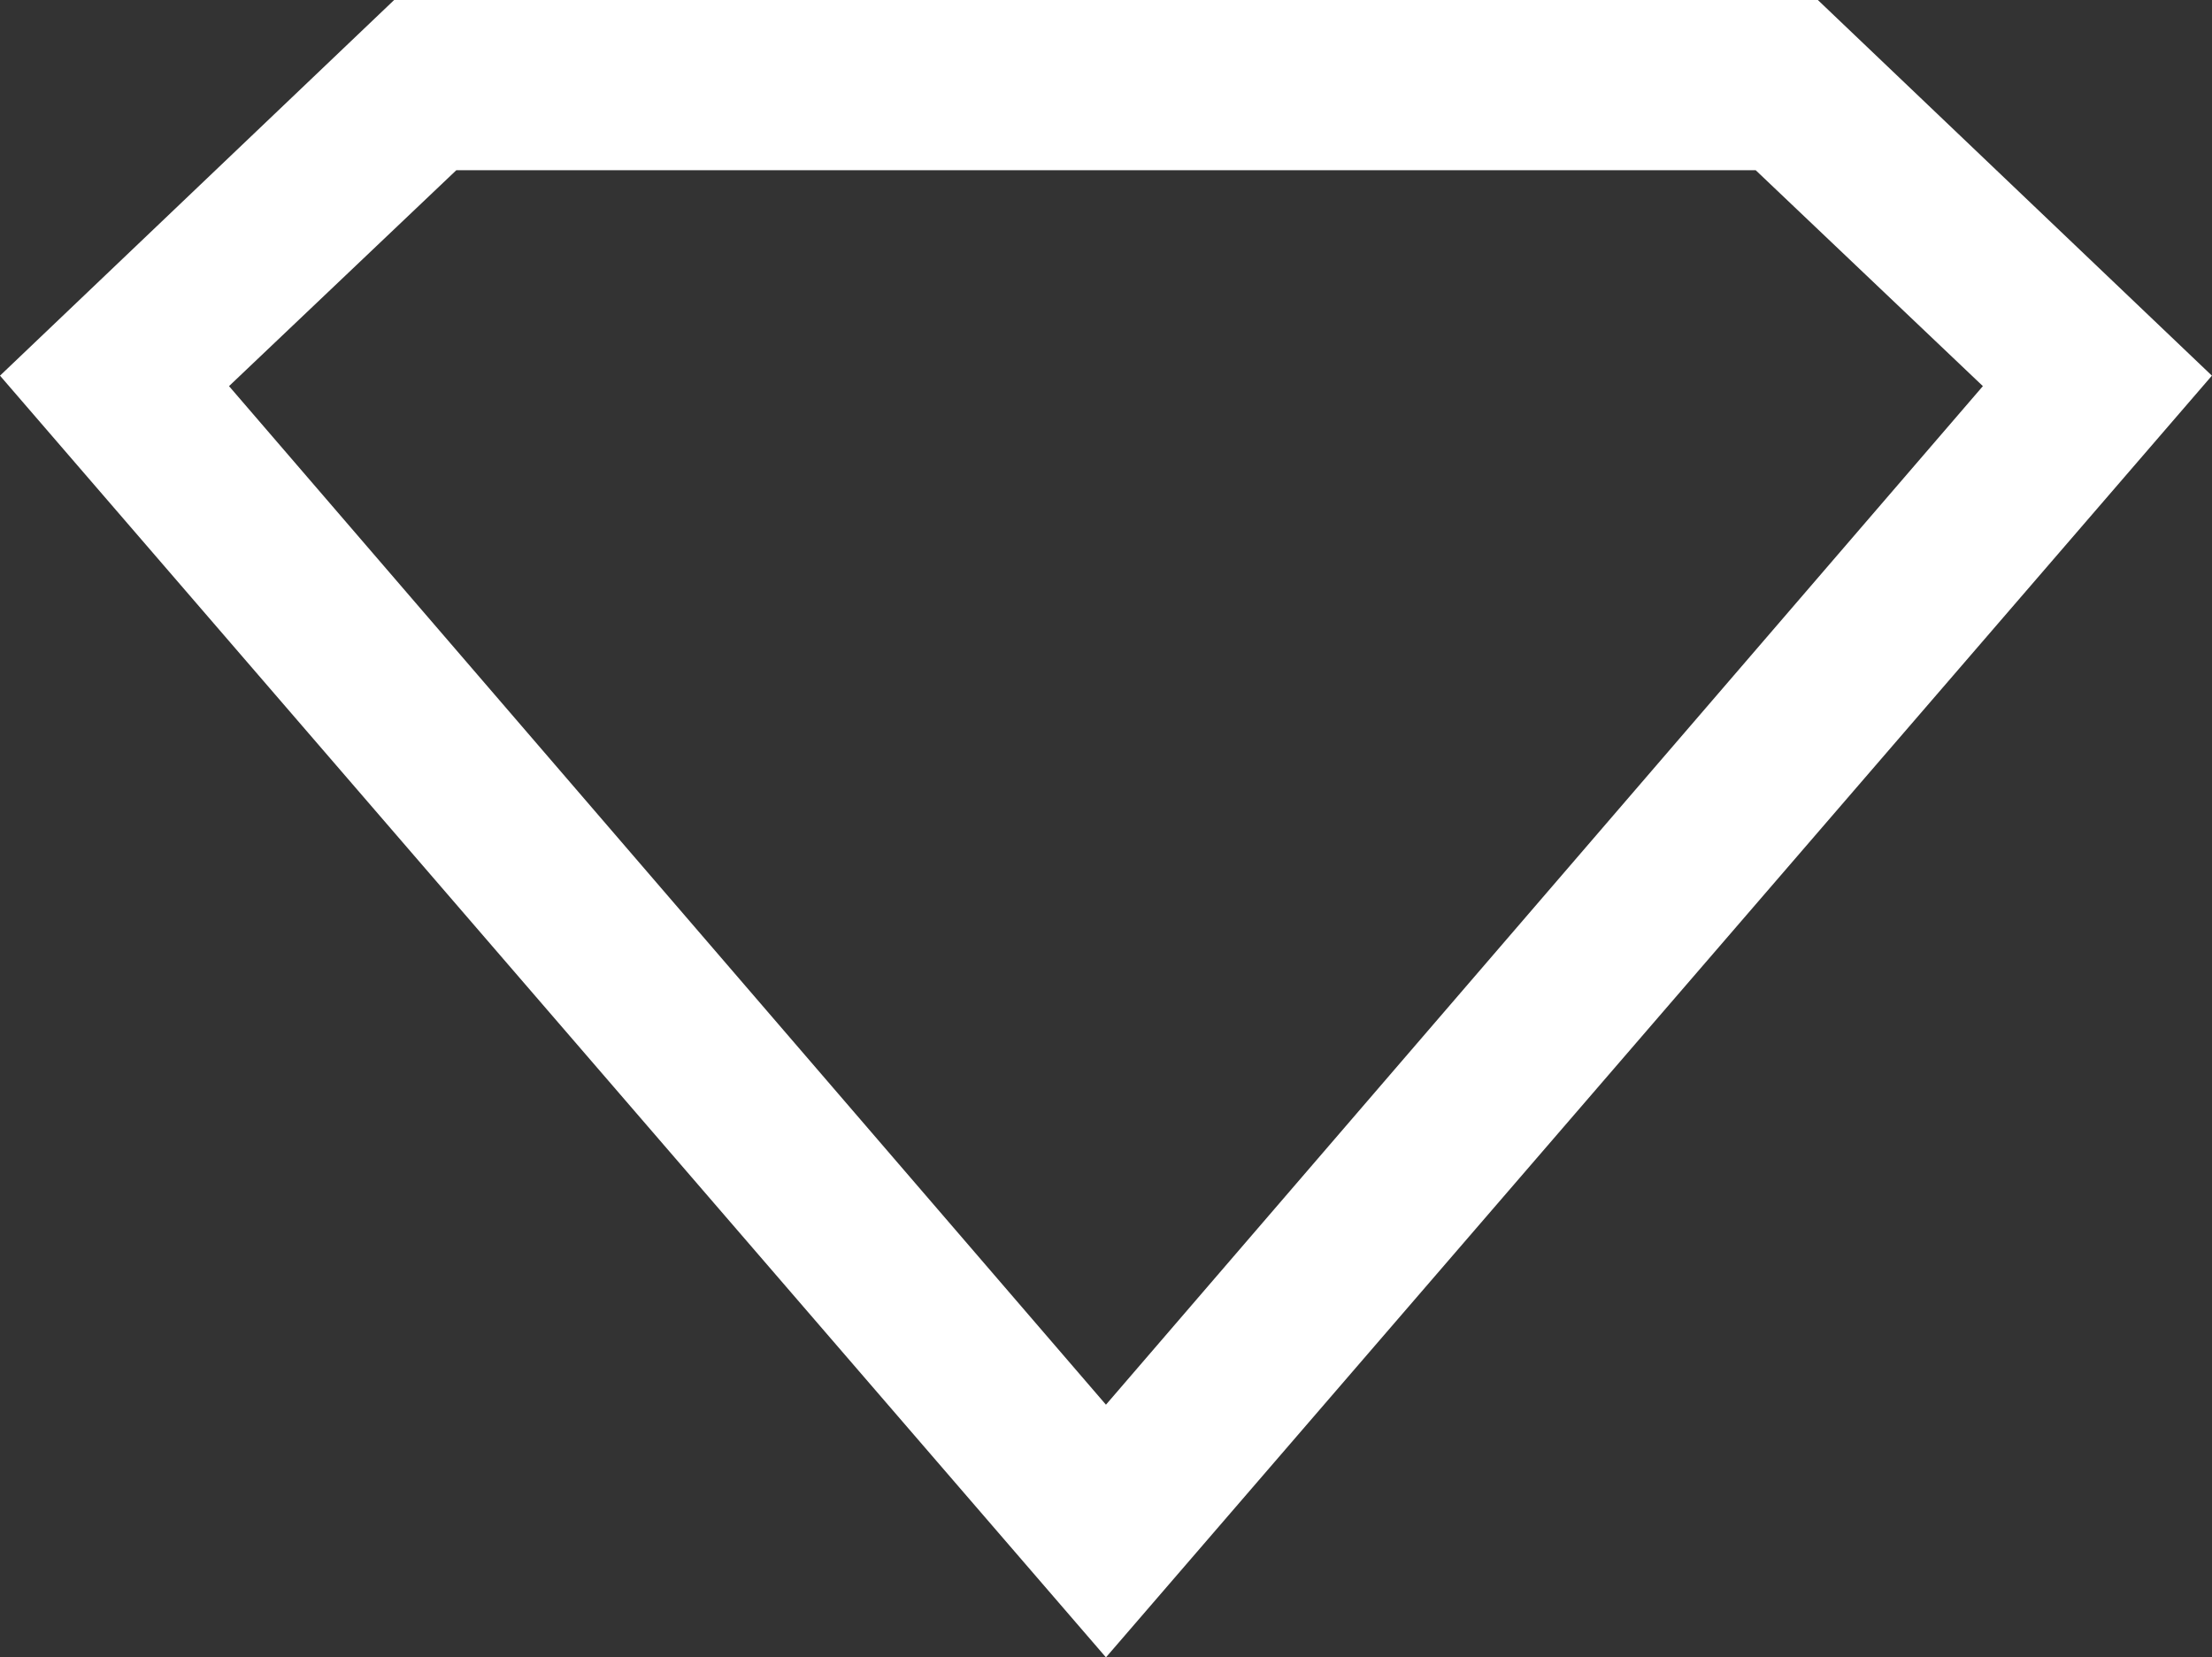 <svg xmlns="http://www.w3.org/2000/svg" width="113.005" height="84.682" viewBox="0 0 113.005 84.682">
  <rect x="0" y="0" width="113.005" height="84.682" fill="#333333" stroke="none"/>
  <path id="Path_282" data-name="Path 282" d="M89.693,8.746,101.3,19.779,56.5,71.822,11.7,19.779,23.313,8.746ZM92.869.05H20.136L0,19.244,56.5,84.732l56.5-65.488Z" transform="translate(0 -0.05)" fill="#fff"/>
</svg>
